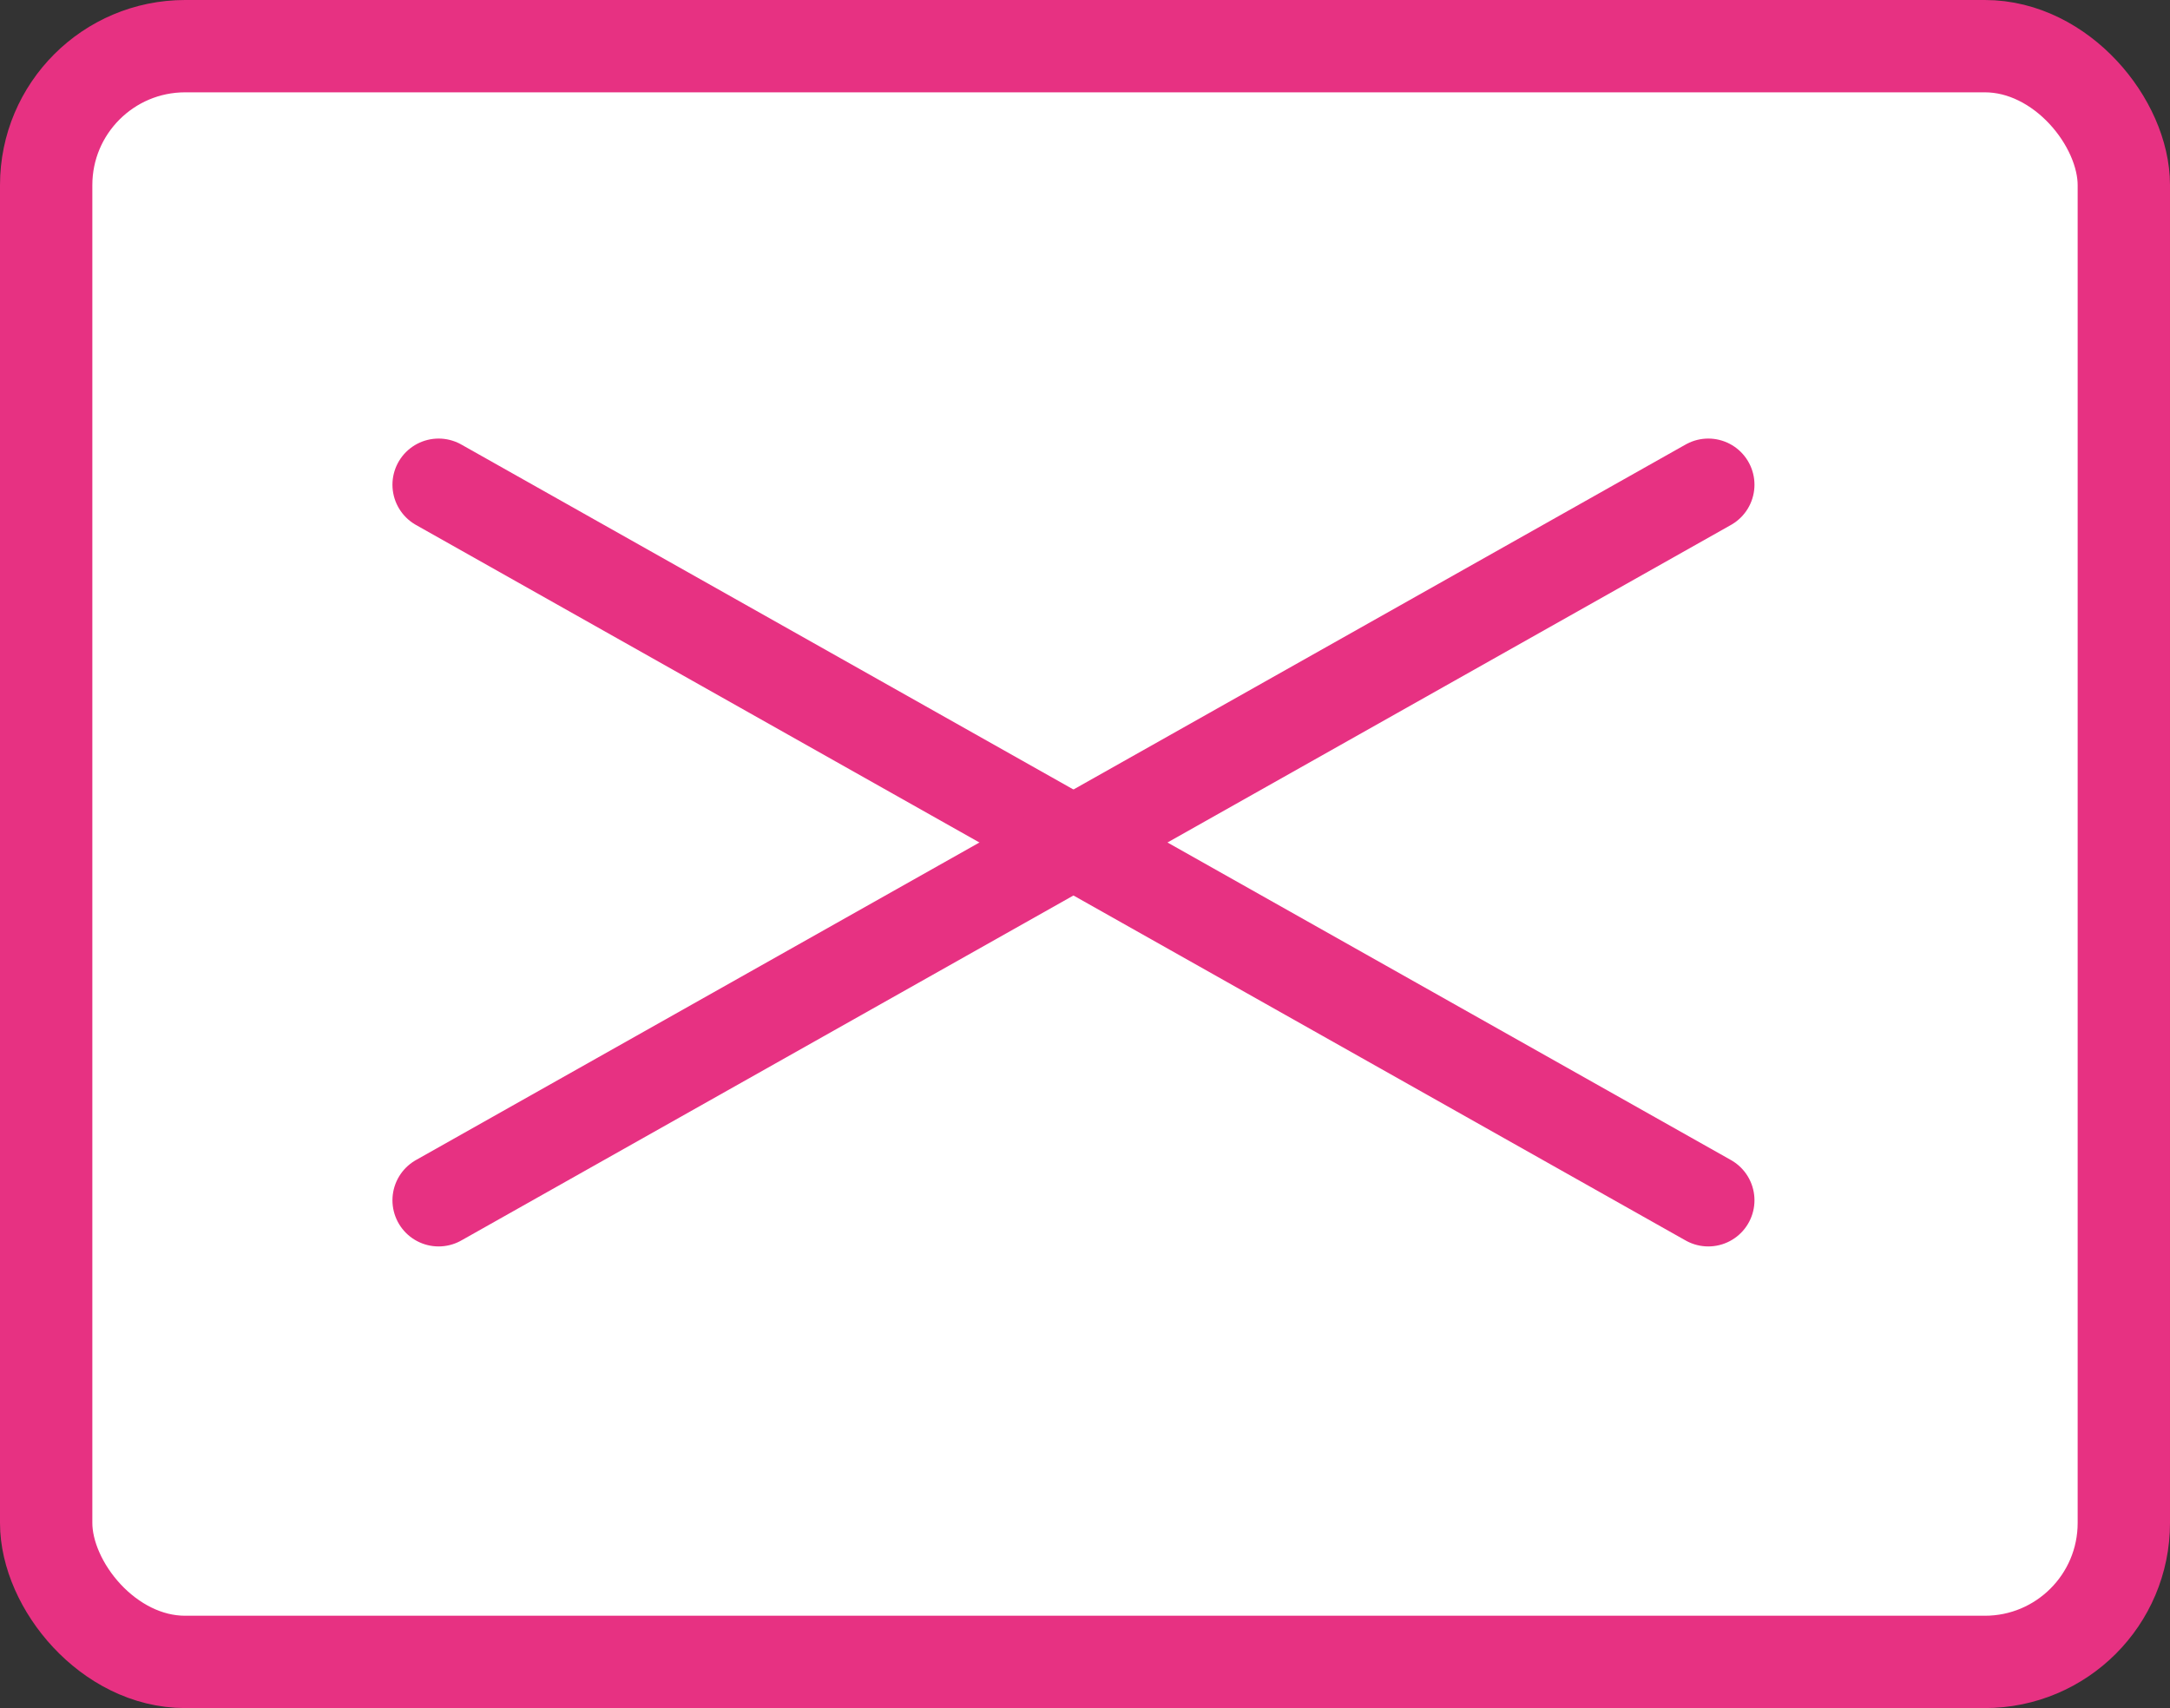<?xml version="1.0" encoding="UTF-8"?>
<svg id="_レイヤー_2" data-name="レイヤー 2" xmlns="http://www.w3.org/2000/svg" viewBox="0 0 47 37">
  <rect x="0" y="0" width="47" height="37" fill="#333333" stroke="none"/>
  <defs>
    <style>
      .cls-1 {
        fill: #fff;
      }

      .cls-1, .cls-2 {
        stroke: #e73182;
        stroke-miterlimit: 10;
        stroke-width: 2px;
      }

      .cls-2 {
        fill: none;
        stroke-linecap: round;
      }
    </style>
  </defs>
  <g id="_98胃癌_SPトップページ_メニュー開" data-name="98胃癌 SPトップページ メニュー開">
    <g id="_メニュー閉" data-name="メニュー閉">
      <g id="_メニュークローズ" data-name=" メニュークローズ">
        <rect class="cls-1" x="1" y="1" width="45" height="35" rx="3.01" ry="3.01"/>
        <g>
          <line class="cls-2" x1="9.5" y1="10.5" x2="37" y2="26"/>
          <line class="cls-2" x1="37" y1="10.5" x2="9.5" y2="26"/>
        </g>
      </g>
    </g>
  </g>
</svg>